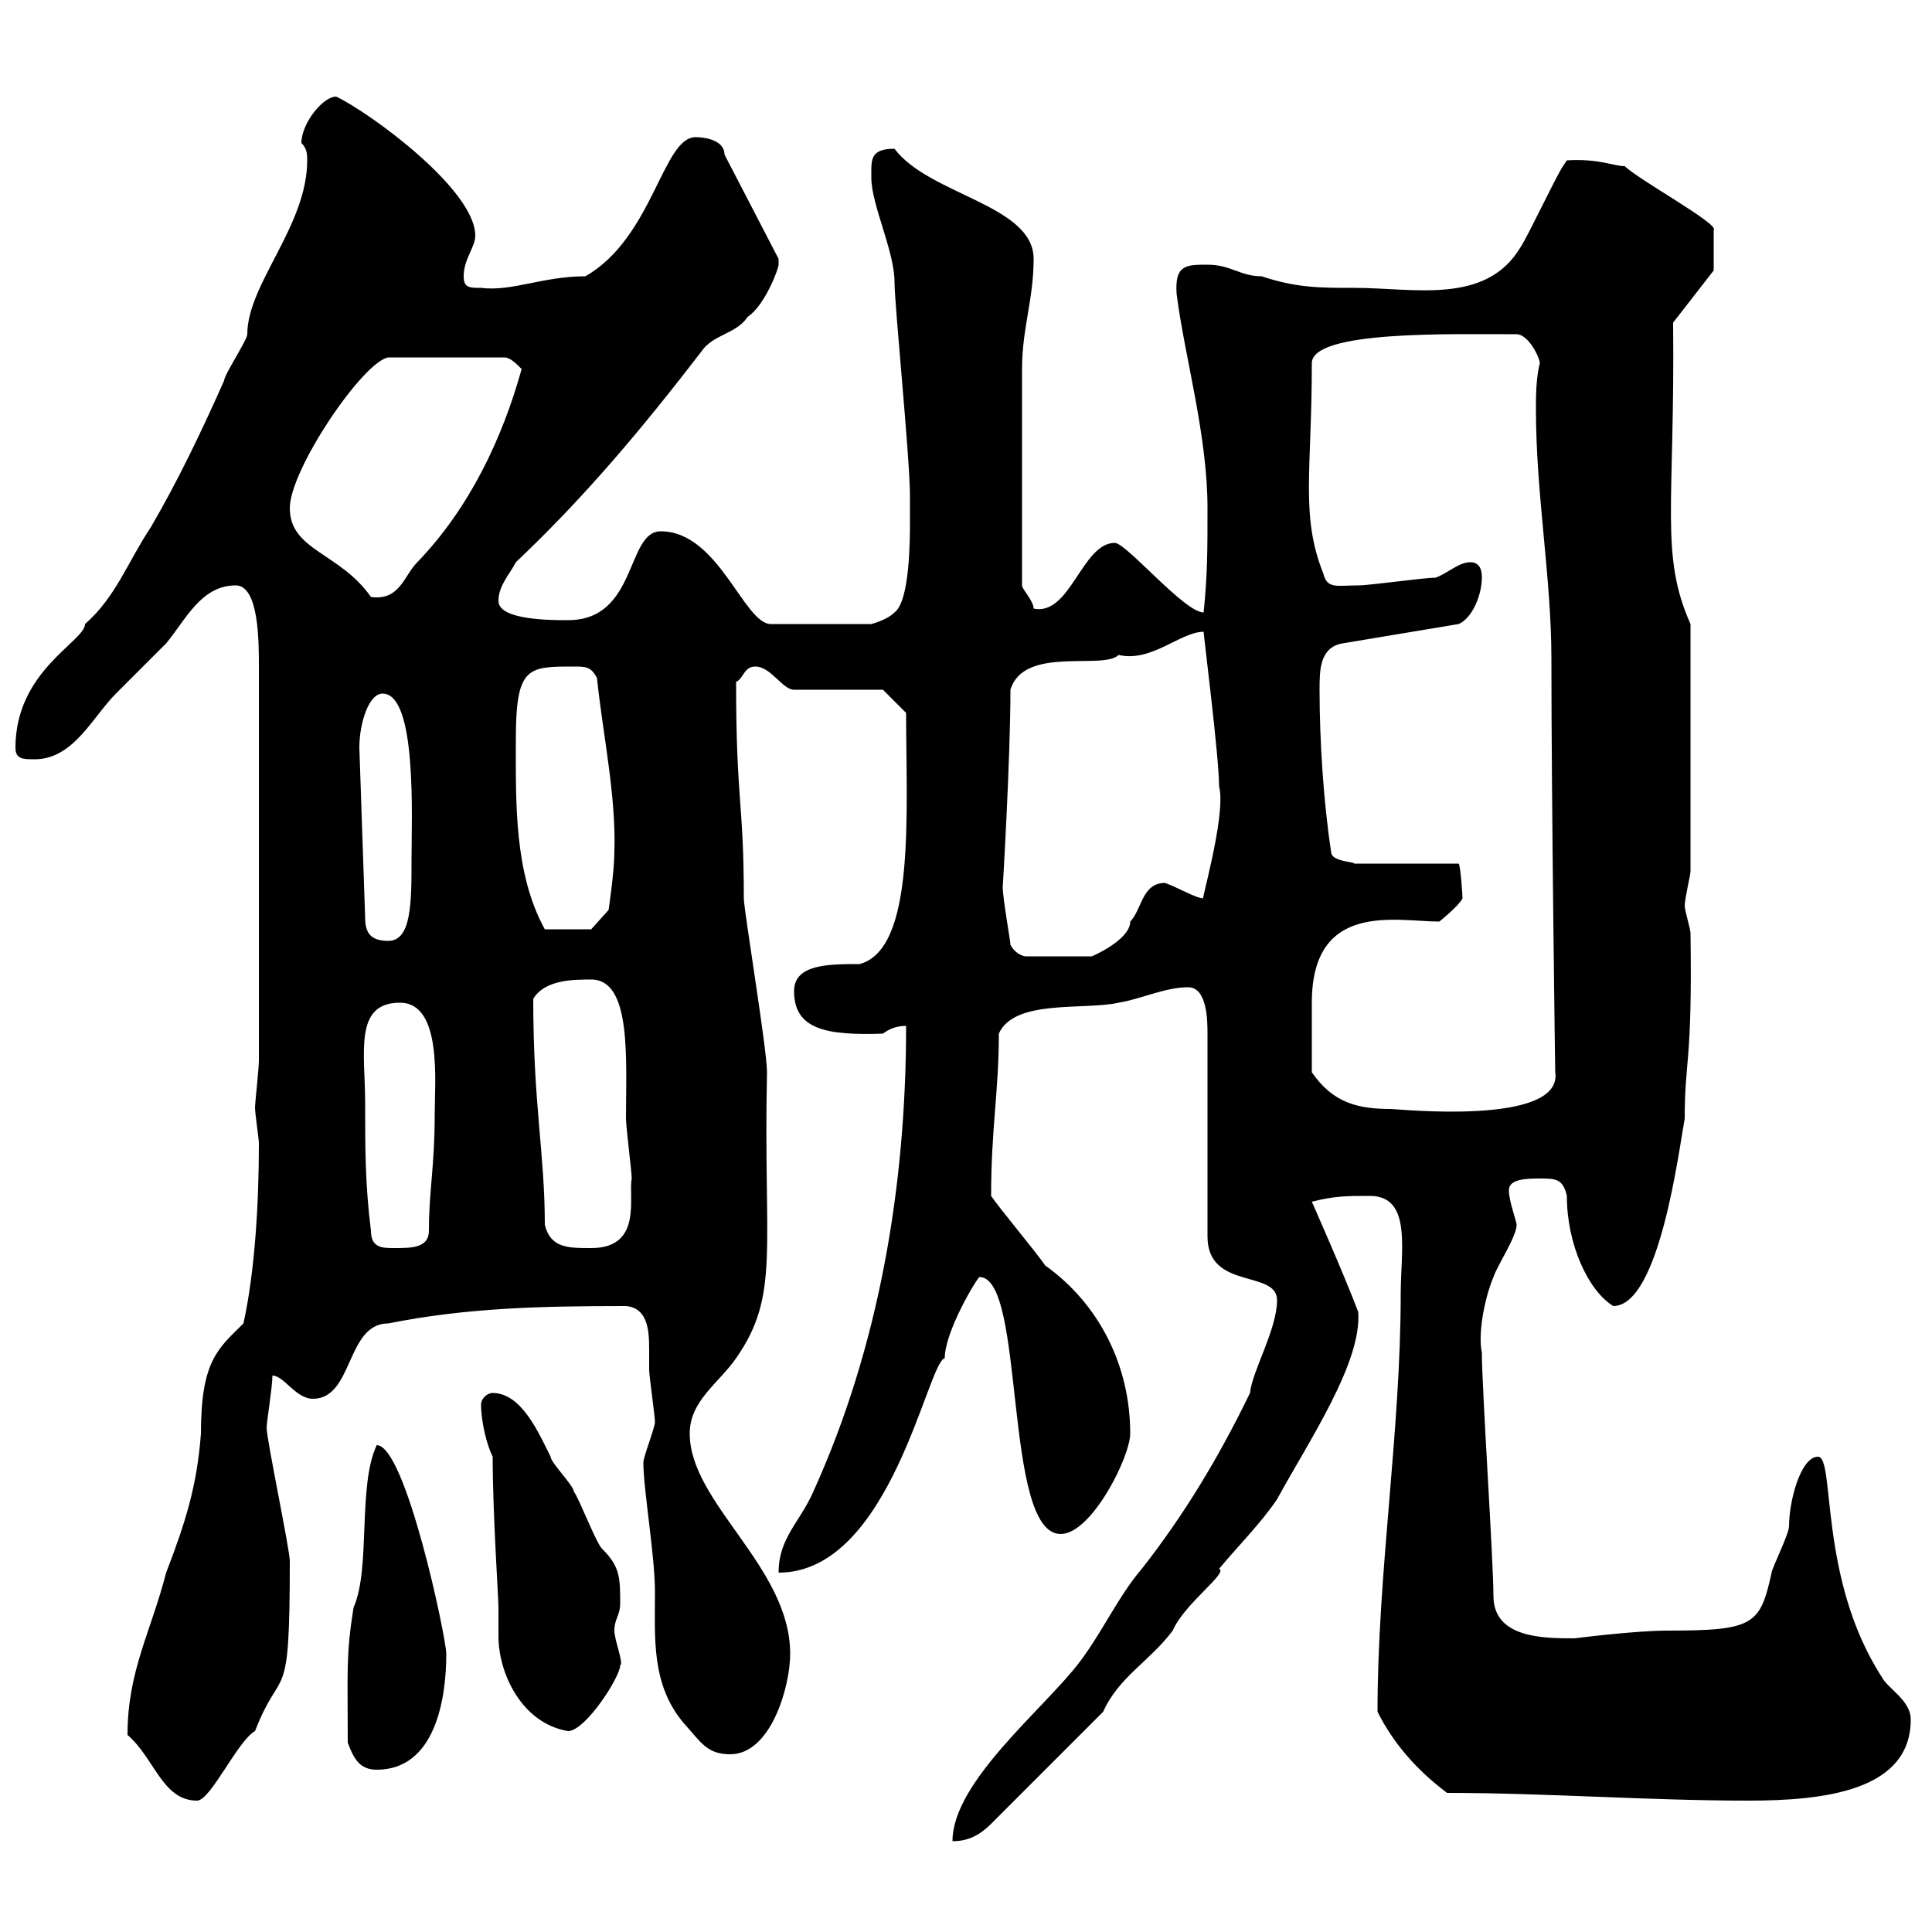 <svg xmlns="http://www.w3.org/2000/svg" xmlns:xlink="http://www.w3.org/1999/xlink" width="300" height="300"><path d="M198.30 201.90C198.30 206.40 194.40 213 194.10 216.30C189.30 226.20 183.90 235.20 177.30 243.60C173.70 247.80 171.30 253.20 167.70 258C162.30 265.20 147.90 276.60 147.90 285.90C150.30 285.90 152.10 285 153.90 283.20L171.30 265.80C173.70 260.40 178.50 258 182.10 253.20C183.90 249 190.80 244.20 189.30 243.60C192.30 240 195.90 236.40 198.30 232.80C203.40 223.50 211.50 211.50 210.90 203.70C208.50 197.40 203.70 186.60 203.70 186.60C207.30 185.70 209.10 185.70 212.70 185.70C219.30 185.70 217.50 194.10 217.50 201C217.50 222.30 213.90 244.20 213.90 265.80C216.30 270.60 219.90 274.80 224.70 278.40C240 278.40 255.90 279.60 271.50 279.60C283.20 279.60 296.70 278.10 296.70 267C296.70 264 293.10 262.20 292.20 260.40C282.30 245.10 285 226.20 282.30 226.20C279.60 226.20 277.80 233.10 277.80 237C277.80 238.20 275.10 243.60 275.10 244.20C273.30 252.30 272.40 253.20 258.90 253.20C253.80 253.20 244.50 254.40 244.50 254.40C239.70 254.40 231.90 254.40 231.90 247.80C231.90 242.40 230.10 215.40 230.10 210C229.50 207.30 230.40 201.90 231.90 198.30C232.50 196.50 235.50 192 235.50 190.20C235.50 189.60 234.30 186.60 234.30 184.80C234.30 183 237.30 183 239.10 183C241.50 183 242.70 183 243.30 185.70C243.30 193.20 246.60 200.40 250.50 202.80C257.70 202.80 260.70 178.50 261.60 173.70C261.60 164.40 262.80 165.30 262.50 144.90C262.50 144.30 261.60 141.30 261.60 140.70C261.60 139.50 262.50 135.90 262.50 135.30L262.50 96.90C257.70 86.10 260.10 78.60 259.80 50.10L266.10 42L266.10 35.70C267 34.80 254.40 27.90 252.30 25.80C250.50 25.80 248.40 24.60 243.30 24.90L242.70 25.80C241.50 27.60 237.30 36.60 236.10 38.40C230.70 47.40 219.60 44.70 210.30 44.70C204.90 44.70 201.30 44.70 195.90 42.90C192.60 42.90 191.10 41.10 187.50 41.10C184.20 41.10 182.40 41.10 182.70 45.60C183.90 55.20 187.50 67.50 187.50 78.90C187.50 85.50 187.50 89.10 186.90 95.10C183.90 95.10 174.90 84.30 173.10 84.30C168 84.30 166.20 95.70 160.50 94.50C160.50 93.30 158.70 91.50 158.70 90.90C158.70 78.30 158.70 64.50 158.70 57.30C158.70 51 160.50 46.50 160.50 40.20C160.50 31.80 144.30 30.30 138.90 23.10C135 23.10 135.30 24.90 135.30 27.60C135.30 31.80 138.90 39 138.90 43.80C138.90 47.40 141.30 71.10 141.30 77.10C141.30 77.10 141.30 80.10 141.30 80.70C141.30 83.70 141.30 93.30 138.90 95.10C137.70 96.30 135.30 96.90 135.30 96.90L119.70 96.90C115.50 96.90 111.60 82.50 102.60 82.50C97.20 82.50 99 96.30 88.20 96.30C85.50 96.30 77.40 96.30 77.40 93.30C77.40 90.90 79.20 89.10 80.10 87.30C90.90 77.10 99.90 66.30 108.90 54.60C110.70 51.90 114.30 51.90 116.10 49.20C118.80 47.40 120.90 41.70 120.90 41.10C120.90 41.10 120.90 40.20 120.90 40.20L112.50 24C112.50 21.90 109.80 21.30 108 21.30C102.90 21.30 101.40 36.90 90.90 42.90C84.30 42.90 79.50 45.30 74.70 44.70C72.90 44.70 72 44.70 72 42.90C72 40.20 73.80 38.40 73.80 36.60C73.80 29.40 57.30 17.40 52.20 15C50.10 15 46.80 19.20 46.80 22.20C47.70 23.10 47.70 24 47.70 24.90C47.70 35.10 38.40 44.10 38.40 51.90C38.40 52.80 34.80 58.20 34.80 59.10C31.20 67.20 27.60 74.70 23.40 81.90C19.80 87.30 18 92.70 13.20 96.90C13.20 99.60 2.40 104.10 2.40 116.10C2.40 117.90 3.60 117.90 5.40 117.90C11.40 117.90 14.40 111.30 18 107.70C18.60 107.10 25.20 100.50 25.80 99.90C28.80 96.30 31.20 90.90 36.60 90.90C40.20 90.90 40.20 99.60 40.20 103.50L40.20 164.70C40.20 165.90 39.60 171.30 39.60 171.90C39.60 173.10 40.20 176.70 40.20 177.60C40.20 186.60 39.60 197.40 37.80 205.50C33.90 209.40 31.20 211.20 31.20 222.60C30.60 230.70 28.80 236.40 25.80 244.20C23.40 253.50 19.80 259.50 19.80 269.40C24 273 25.20 279.60 30.60 279.60C32.70 279.60 36.90 270.30 39.60 268.80C43.80 258 45 265.80 45 242.40C45 240.60 41.40 223.50 41.40 221.70C41.40 220.80 42.30 215.40 42.30 213.60C44.10 213.60 45.90 217.20 48.60 217.20C54.90 217.20 53.70 205.50 60.30 205.50C72.30 203.10 83.70 202.80 97.20 202.80C100.50 203.10 100.80 206.40 100.80 209.40C100.80 210.90 100.80 211.80 100.80 212.70C100.80 213.60 101.70 219.90 101.70 220.80C101.70 221.70 99.90 226.20 99.90 227.10C99.90 231.30 101.70 241.50 101.70 247.20C101.70 254.40 101.10 261.60 106.20 267.60C108.90 270.60 109.80 272.40 113.40 272.40C119.70 272.40 122.70 261.90 122.70 256.80C122.70 243.30 107.10 233.40 107.10 222.60C107.10 217.50 111.60 214.80 114.30 210.90C121.20 201 118.50 194.10 119.10 166.50C119.10 162.90 115.50 141.30 115.50 139.50C115.50 124.50 114.30 124.50 114.30 105.90C115.50 105.30 115.50 103.50 117.30 103.50C119.70 103.50 121.50 107.10 123.30 107.10L137.10 107.10L140.70 110.70C140.70 126.30 142.20 147.30 133.50 149.70C128.70 149.70 123.30 149.70 123.30 153.90C123.30 159.90 128.40 160.80 137.10 160.50C138.30 159.60 139.50 159.30 140.70 159.30C140.70 184.20 136.50 209.10 126.30 231.60C124.20 236.40 120.90 238.80 120.90 244.20C138.30 244.20 144 211.50 146.70 210.90C146.70 206.70 151.80 198.30 152.10 198.30C159.30 198.30 155.70 238.20 164.70 238.20C169.50 238.20 175.50 226.20 175.50 222.60C175.50 212.10 170.70 202.50 162.30 196.50C161.10 194.70 155.10 187.50 153.90 185.70C153.90 175.20 155.10 169.50 155.10 160.50C157.50 155.10 168.30 156.90 173.70 155.70C177.30 155.10 180.90 153.30 184.50 153.30C187.50 153.30 187.50 158.70 187.50 160.50L187.50 192C187.50 200.40 198.30 197.10 198.30 201.90ZM54 270.60C54.90 273 55.80 274.80 58.50 274.80C67.50 274.80 69.30 264 69.30 256.80C69.30 254.40 63 224.40 58.50 224.40C55.50 230.70 57.60 243.60 54.90 249.60C53.70 257.10 54 259.50 54 270.60ZM76.50 226.20C76.50 234.90 77.40 248.10 77.40 249.60C77.40 251.10 77.40 252.60 77.40 254.10C77.40 259.80 81 267.60 88.20 268.80C90.90 268.80 96.30 260.40 96.30 258.60C96.90 258.30 95.40 254.70 95.40 253.20C95.40 251.40 96.30 250.80 96.30 249C96.30 245.10 96.30 243.30 93.60 240.60C92.70 240 90 232.80 89.10 231.60C89.10 230.70 85.50 227.10 85.50 226.20C83.70 222.60 81 216.30 76.50 216.30C75.60 216.30 74.70 217.20 74.70 218.10C74.70 220.80 75.60 224.40 76.50 226.20ZM56.70 171.30C56.70 163.50 54.90 155.70 62.10 155.70C68.70 155.70 67.50 168 67.50 173.10C67.50 181.20 66.60 184.80 66.60 191.10C66.60 193.80 63.90 193.80 61.20 193.80C59.40 193.80 57.60 193.80 57.60 191.10C56.70 183.90 56.70 178.50 56.70 171.30ZM84.60 190.20C84.60 179.10 82.80 171.60 82.80 155.10C84.60 152.10 89.10 152.10 91.80 152.10C98.10 152.10 97.20 164.40 97.20 173.70C97.20 174.90 98.10 182.10 98.10 183C97.50 185.70 99.90 193.80 91.80 193.80C88.20 193.80 85.50 193.80 84.60 190.20ZM203.70 166.50C203.70 162.60 203.70 159.30 203.70 155.70C203.70 139.80 216.90 143.10 223.50 143.10C223.50 143.10 226.50 140.70 227.10 139.50C227.10 139.20 226.80 134.40 226.50 134.10L210.30 134.10C210.30 133.80 206.70 133.80 206.70 132.30C205.50 124.50 204.90 114.90 204.90 107.10C204.90 104.10 204.90 100.50 208.50 99.90L226.50 96.90C228.60 96 230.10 92.40 230.10 89.70C230.10 89.10 230.10 87.30 228.30 87.30C226.50 87.30 224.70 89.10 222.90 89.70C221.10 89.70 212.70 90.90 210.90 90.90C207.60 90.90 206.10 91.50 205.50 89.10C201.90 80.10 203.70 73.20 203.70 56.40C203.70 51.30 225.30 51.90 235.50 51.90C237.30 51.90 239.10 55.50 239.10 56.40C238.50 58.80 238.50 61.50 238.50 63.60C238.50 76.80 240.90 89.70 240.90 102.30C240.90 123.60 241.50 168.30 241.50 166.50C242.70 174.90 216.90 172.20 216 172.20C210.90 172.20 207 171.30 203.70 166.50ZM156.90 146.70C156.90 146.10 155.70 139.50 155.70 137.70C155.70 138 156.90 117.90 156.90 107.10C159 100.20 171.30 104.10 173.70 101.70C178.80 102.90 183.30 98.10 186.90 98.10C186.90 98.70 189.30 117.60 189.30 122.10C190.50 126.60 186 141.60 186.90 139.50C185.70 139.50 182.70 137.70 180.90 137.10C177.30 137.10 177.30 141.30 175.50 143.10C175.50 146.10 168.90 148.80 169.50 148.50L159.30 148.50C158.70 148.50 157.50 147.90 156.90 146.70ZM55.80 116.10C55.80 112.20 57.30 107.70 59.40 107.70C64.80 107.70 63.90 127.20 63.90 133.50C63.90 140.10 63.90 146.10 60.30 146.10C57.60 146.10 56.70 144.90 56.70 142.50ZM80.10 114.90C80.10 103.50 81.90 103.50 89.10 103.50C90.90 103.50 91.80 103.50 92.70 105.30C93.60 114 95.70 123.60 95.40 132.30C95.40 135.30 94.50 141.30 94.50 141.30L91.80 144.30L84.60 144.30C79.80 135.60 80.10 124.50 80.10 114.90ZM45 78.90C45 72.90 56.40 56.10 60.30 55.50L78.30 55.50C79.20 55.50 80.10 56.40 81 57.30C78 68.10 72.90 78.90 64.80 87.30C62.70 89.40 62.10 93.30 57.60 92.70C52.80 85.80 45 85.50 45 78.90Z"/></svg>